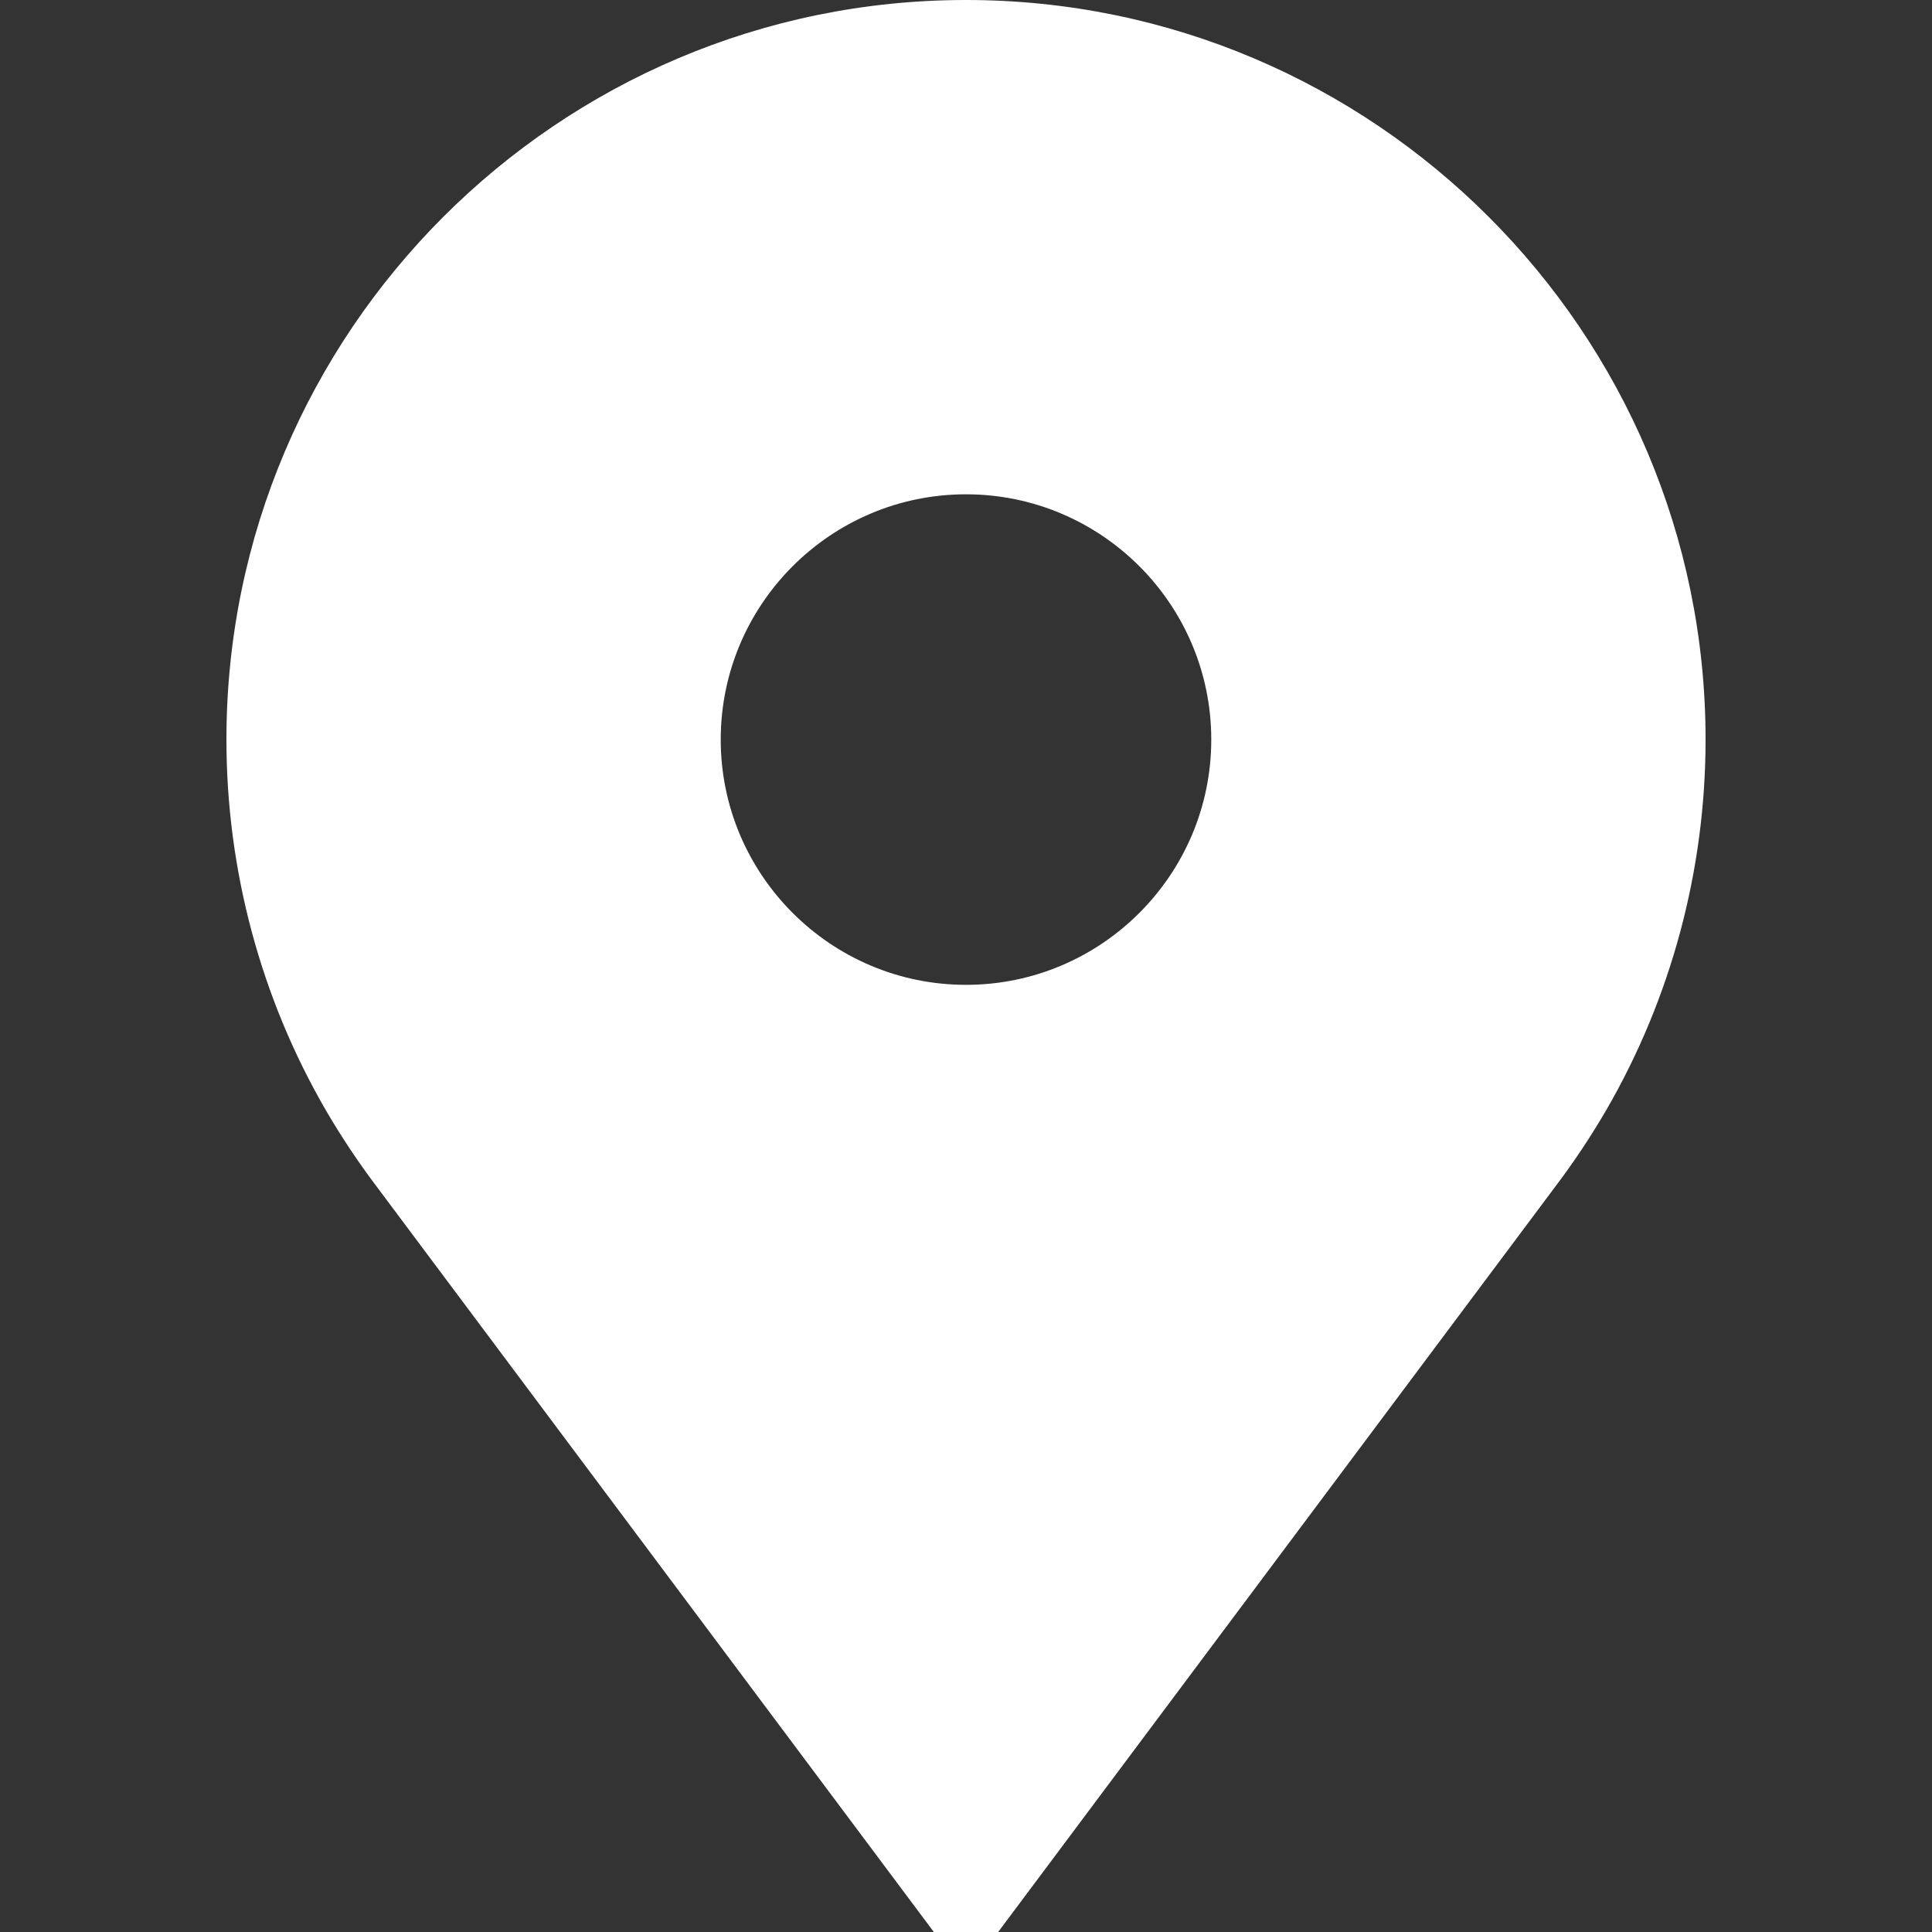 <?xml version="1.0" encoding="UTF-8"?> <svg xmlns="http://www.w3.org/2000/svg" width="20" height="20" viewBox="0 0 20 20" fill="none"><rect x="0" y="0" width="20" height="20" fill="#333333" stroke="none"/> <path d="M10 0C5.778 0 2.344 3.435 2.344 7.656C2.344 9.008 2.701 10.336 3.376 11.498C3.534 11.769 3.71 12.033 3.899 12.283L9.667 20H10.333L16.101 12.283C16.29 12.033 16.466 11.769 16.624 11.498C17.299 10.336 17.656 9.008 17.656 7.656C17.656 3.435 14.222 0 10 0ZM10 10.195C8.6 10.195 7.461 9.056 7.461 7.656C7.461 6.256 8.6 5.117 10 5.117C11.4 5.117 12.539 6.256 12.539 7.656C12.539 9.056 11.4 10.195 10 10.195Z" fill="white"></path> </svg> 